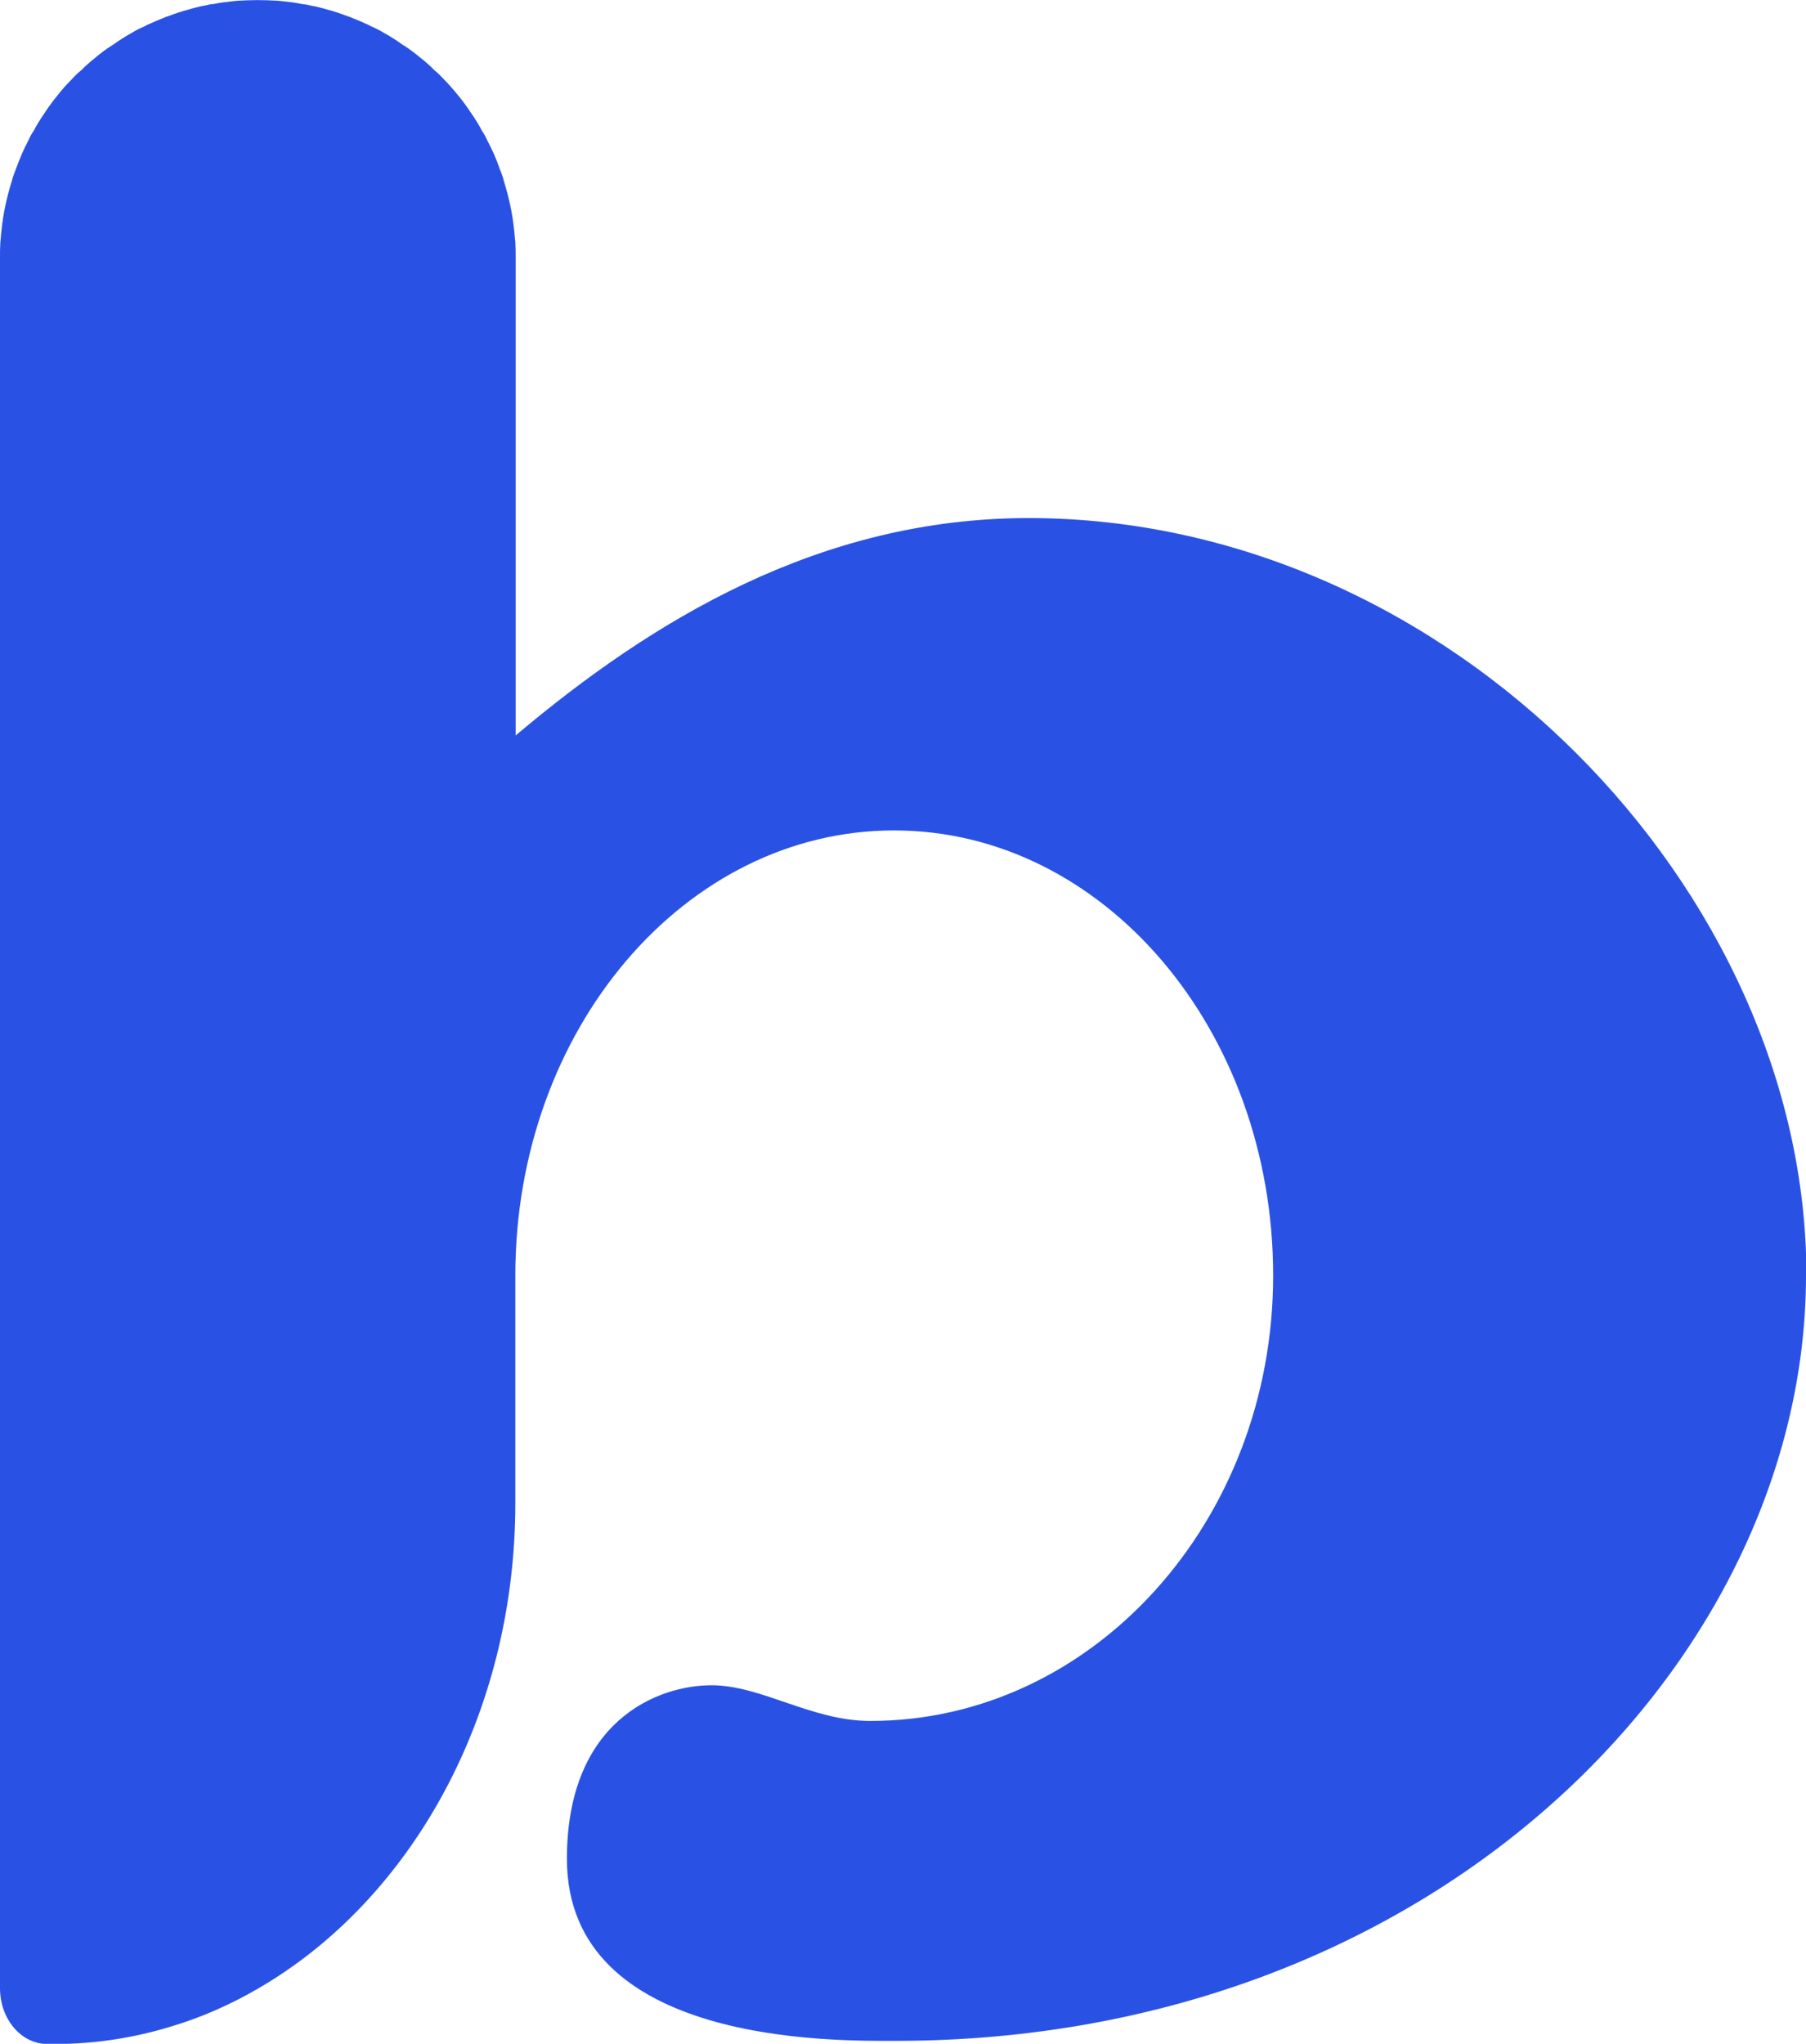 <svg xmlns="http://www.w3.org/2000/svg" id="Camada_2" data-name="Camada 2" viewBox="0 0 224.78 254.34"><defs><style>      .cls-1 {        fill: #2952e5;      }    </style></defs><g id="Camada_1-2" data-name="Camada 1"><path class="cls-1" d="M224.78,158.72c0,47.9-46.1,95.25-113.29,95.25-7.49,0-40.93.59-40.93-22.65,0-17.08,11.18-21.6,18-21.6,6.24,0,12.43,4.44,19.76,4.44,27.67,0,50.14-24.83,50.14-55.43s-21.14-55.39-47.18-55.39-47.14,24.79-47.14,55.39v28.3c0,26.5-13.06,49.49-32.07,60.46-3.39,1.97-6.99,3.56-10.76,4.69-4.65,1.42-9.46,2.18-14.49,2.18h-.92c-3.27,0-5.9-3.1-5.9-6.95V32.07c0-.63,0-1.26.04-1.88.04-.5.08-.92.13-1.38.21-2.18.67-4.27,1.3-6.28.13-.5.29-.96.5-1.47.46-1.26.96-2.47,1.59-3.64.17-.38.38-.8.63-1.13.38-.75.84-1.47,1.3-2.14.54-.84,1.13-1.63,1.76-2.39.54-.71,1.13-1.34,1.76-1.97.33-.38.67-.71,1.05-1,.54-.54,1.05-1.01,1.63-1.47.75-.63,1.55-1.26,2.39-1.76.75-.54,1.55-1.05,2.39-1.51.46-.29.96-.54,1.47-.75.29-.17.54-.29.88-.42.46-.21.92-.42,1.38-.59.29-.13.59-.25.88-.33.75-.29,1.51-.54,2.3-.75.71-.21,1.47-.42,2.22-.54.33-.08.67-.17,1-.17.75-.17,1.47-.25,2.22-.33.25-.04.5-.04.8-.08.8-.04,1.63-.08,2.47-.08s1.67.04,2.47.08c.29.04.54.04.8.08.75.08,1.47.17,2.22.33.33.04.67.08,1,.17.75.13,1.51.33,2.22.54.8.21,1.55.46,2.3.75.29.08.59.21.88.33.46.17.92.38,1.38.59.29.13.59.25.88.42.5.21,1,.46,1.47.75.84.46,1.63.96,2.39,1.51.84.5,1.63,1.13,2.39,1.76.59.46,1.09.92,1.63,1.47.38.29.71.63,1.05,1,.63.63,1.21,1.3,1.76,1.97.63.75,1.21,1.55,1.76,2.39.46.67.92,1.38,1.3,2.14.25.34.46.75.63,1.13.63,1.17,1.17,2.39,1.59,3.64.21.5.38.96.5,1.47.63,2.01,1.09,4.1,1.3,6.28.04.46.08.88.13,1.38.04.63.04,1.26.04,1.88v59.45c16.87-14.23,37.76-27.05,63.85-27.05,52.46,0,96.8,46.39,96.8,94.24Z"></path></g></svg>